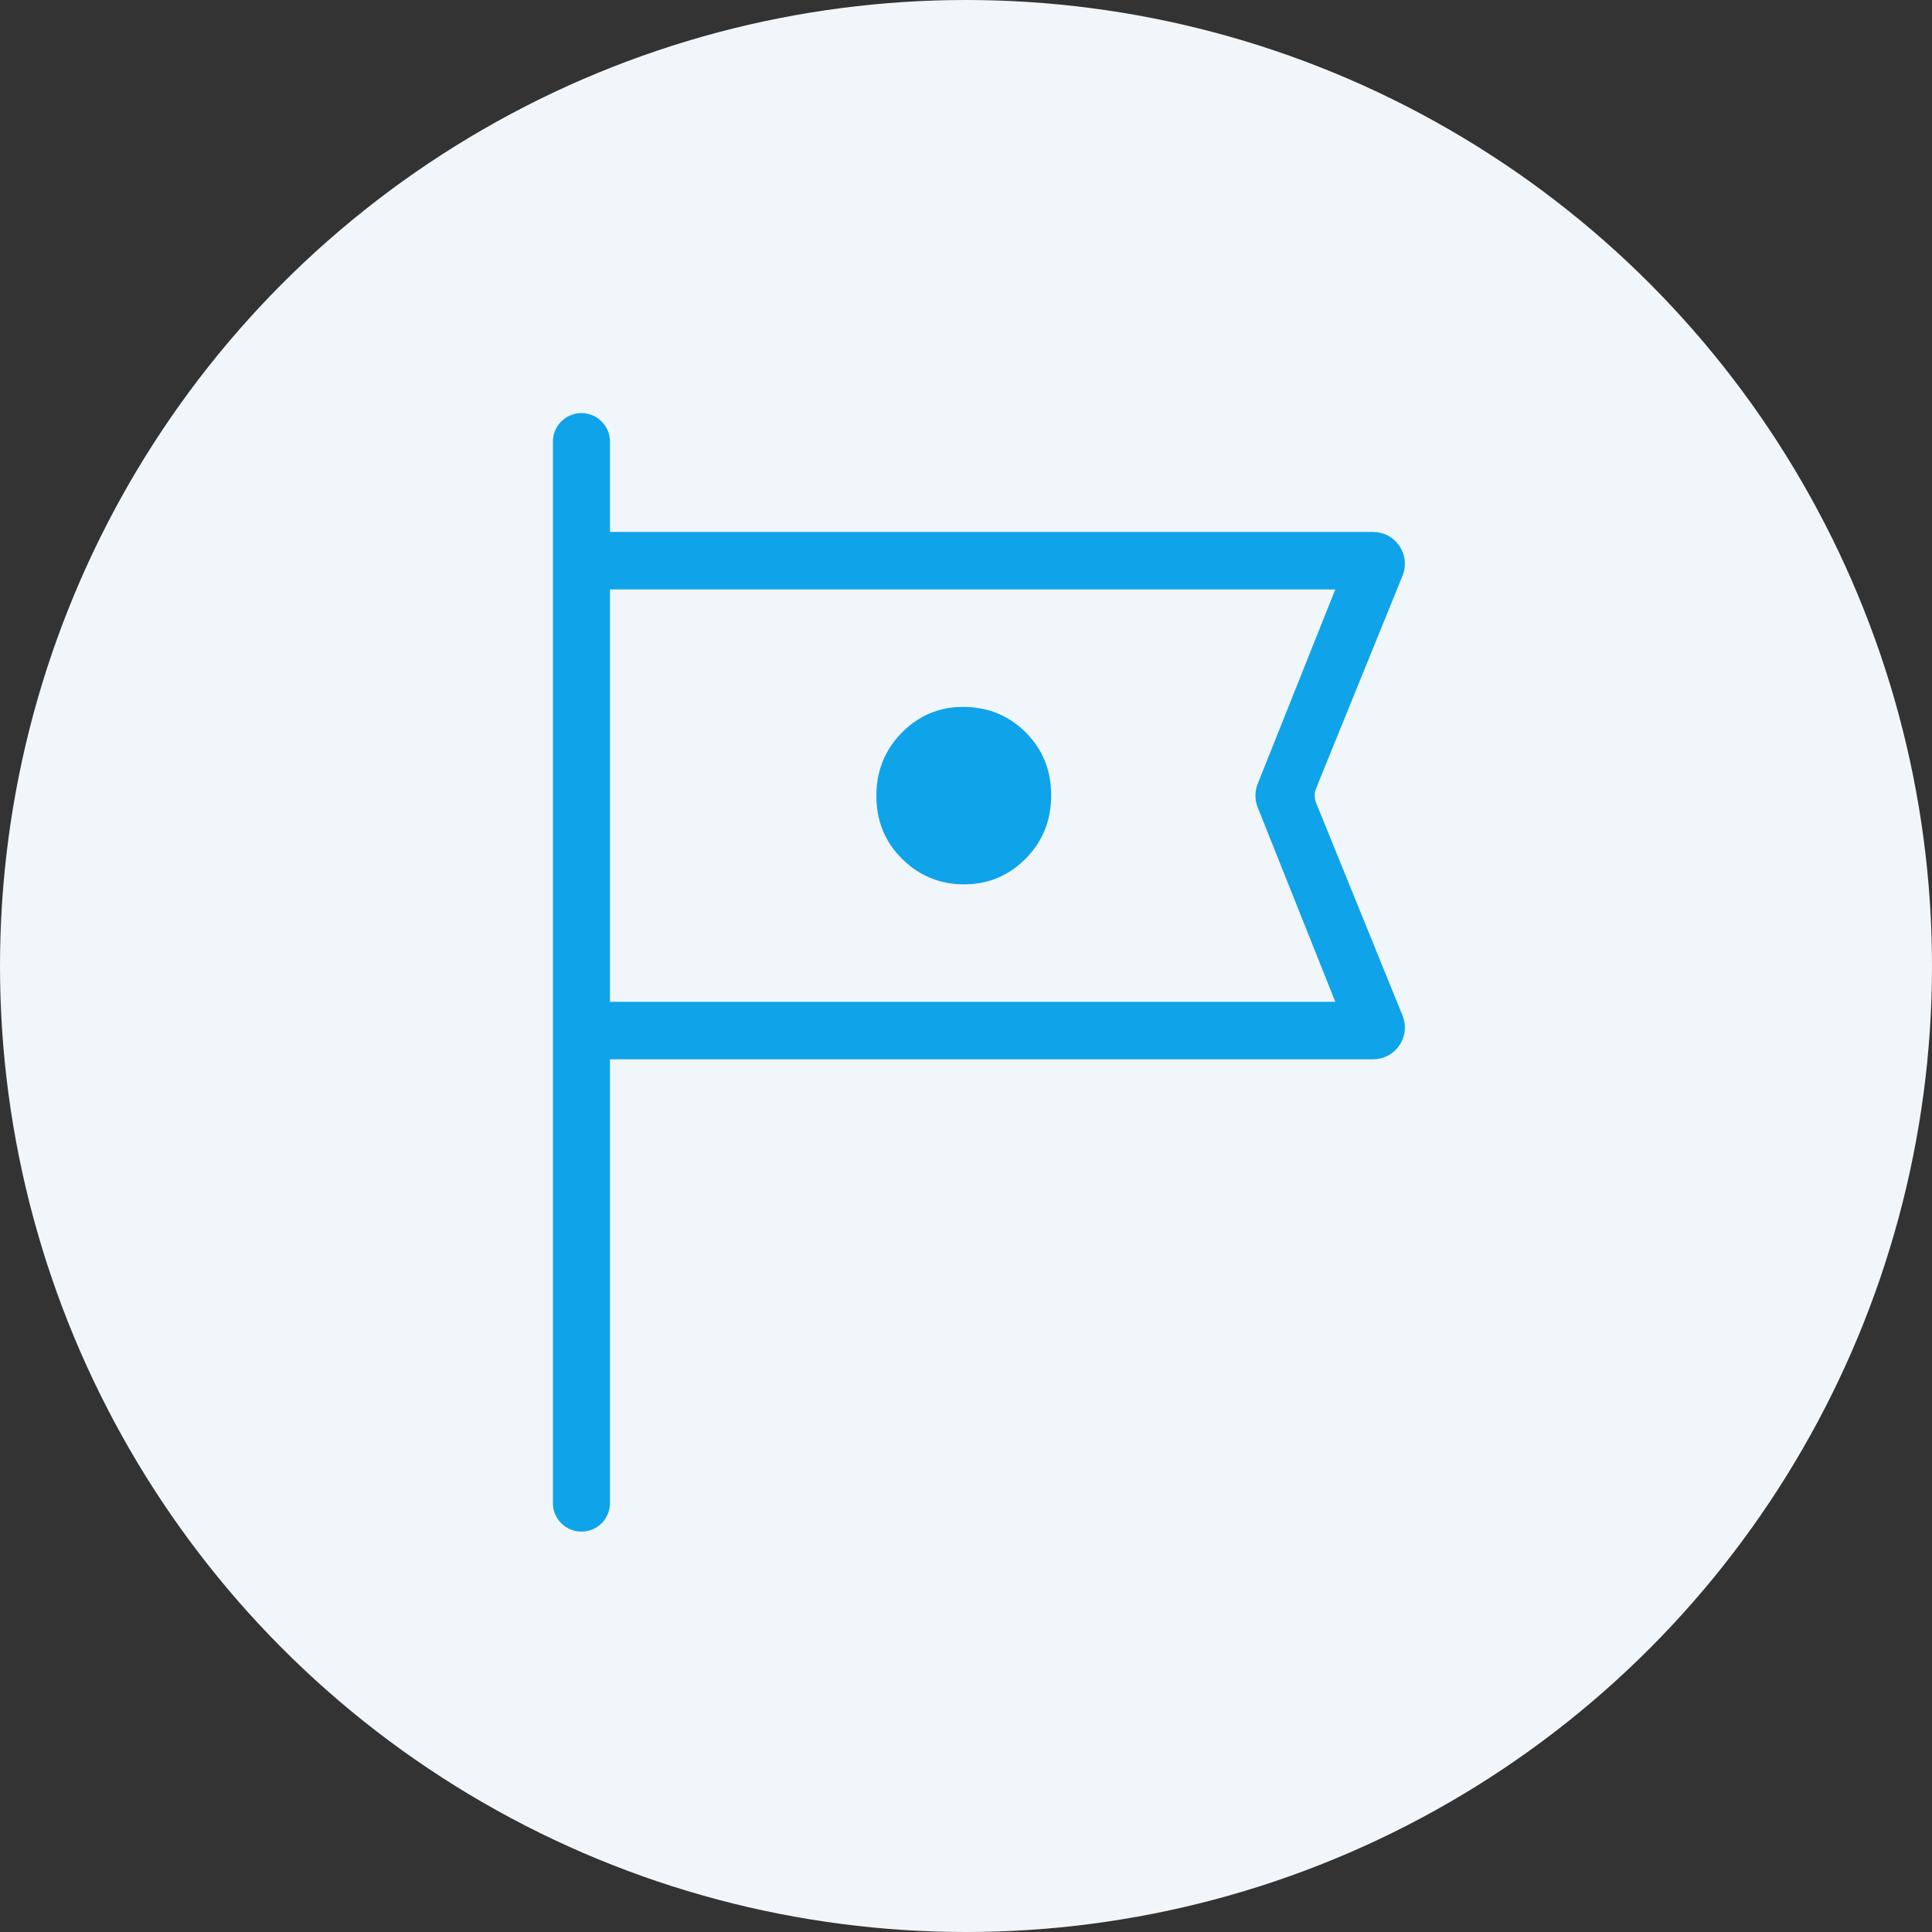 <svg width="152" height="152" viewBox="0 0 152 152" fill="none" xmlns="http://www.w3.org/2000/svg">
<rect x="0" y="0" width="152" height="152" fill="#333333" stroke="none"/>
<circle cx="76" cy="76" r="76" fill="#F1F6FB"/>
<path d="M45.745 120C44.781 120 44 119.219 44 118.255V34.745C44 33.781 44.781 33 45.745 33C46.708 33 47.49 33.781 47.49 34.745V42.352H108.028C109.448 42.352 110.416 43.789 109.881 45.105L103.079 61.843C102.883 62.326 102.883 62.866 103.079 63.349L109.881 80.087C110.416 81.402 109.448 82.84 108.028 82.84H47.49V118.255C47.49 119.219 46.708 120 45.745 120ZM75.849 69.077C77.607 69.077 79.105 68.451 80.344 67.198C81.583 65.945 82.202 64.403 82.202 62.572C82.202 60.74 81.582 59.206 80.341 57.97C79.1 56.733 77.572 56.115 75.757 56.115C74.029 56.115 72.545 56.741 71.306 57.994C70.067 59.247 69.448 60.789 69.448 62.62C69.448 64.452 70.075 65.986 71.33 67.222C72.585 68.459 74.091 69.077 75.849 69.077ZM47.49 79.318H105.792L99.414 63.337C99.224 62.861 99.224 62.33 99.414 61.855L105.792 45.874H47.49V79.318Z" fill="#0FA3EA" stroke="#0FA3EA"/>
</svg>
